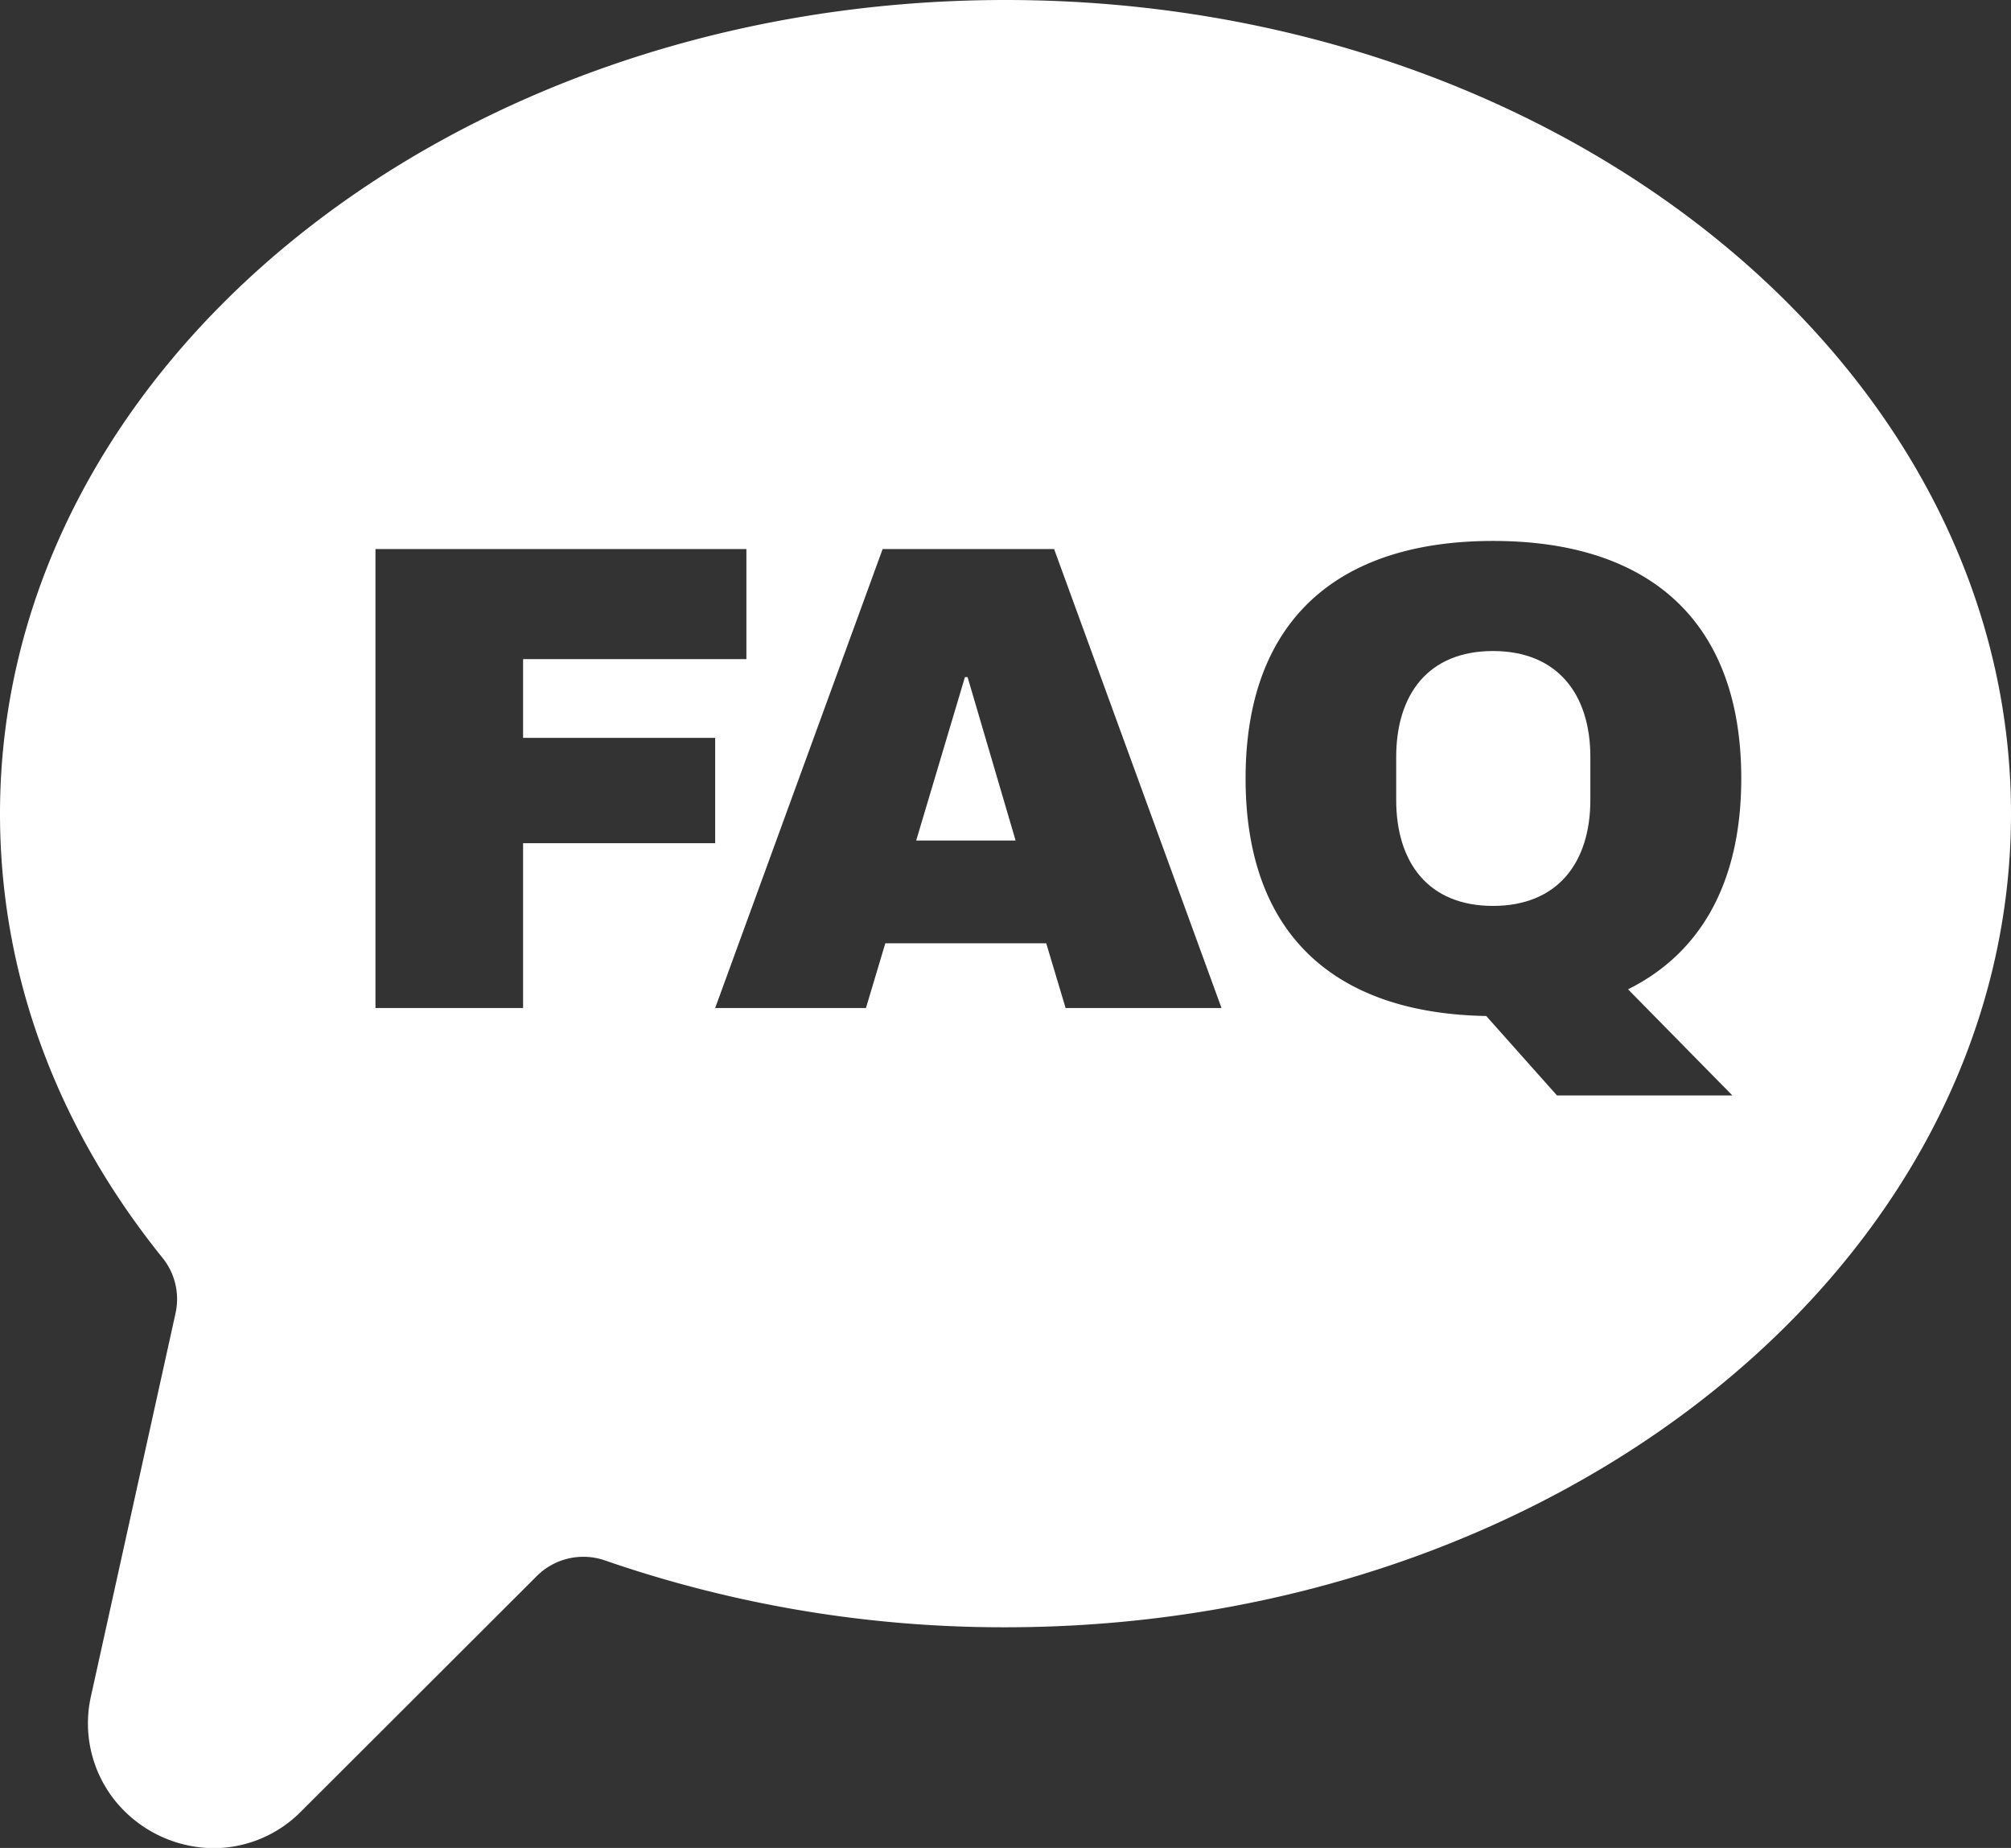 <svg id="Layer_1" data-name="Layer 1" xmlns="http://www.w3.org/2000/svg" viewBox="0 0 337.43 310.02"><rect x="0" y="0" width="337.43" height="310.02" fill="#333333" stroke="none"/><defs><style>.cls-1{fill:#fff;}</style></defs><title>FAQArtboard 2</title><path class="cls-1" d="M250.51,109.22c-10.86,0-16.24,7.28-16.24,17.8v7.16c0,10.52,5.38,17.8,16.24,17.8s16.34-7.28,16.34-17.8V127C266.85,116.5,261.36,109.22,250.51,109.22Z"/><polygon class="cls-1" points="161.91 113.59 153.73 141.01 170.41 141.01 162.35 113.59 161.91 113.59"/><path class="cls-1" d="M168.72,0C75.69,0,0,61.23,0,136.5,0,163.29,9.39,188.85,27.25,211a11,11,0,0,1,2.21,9.29L15.28,284.49a20.75,20.75,0,0,0,4,17.57,21.44,21.44,0,0,0,16.56,8,20.7,20.7,0,0,0,14.7-6.18l39.56-39.5a11.05,11.05,0,0,1,11.47-2.57A204.61,204.61,0,0,0,168.72,273c93,0,168.71-61.23,168.71-136.49S261.75,0,168.72,0ZM120,141.46H87.77v27.65H63v-77h62.24v18.47H87.77v13.21H120Zm58.8,27.65-3.25-10.86h-27l-3.25,10.86H120l28.1-77h28.77l28.09,77Zm111.88,14.67H261.25l-11.87-13.33C223.75,170,209,156.57,209,130.6c0-26.31,15.22-39.85,41.53-39.85s41.64,13.54,41.64,39.85c0,17.46-6.83,29.33-19,35.37Z"/></svg>
